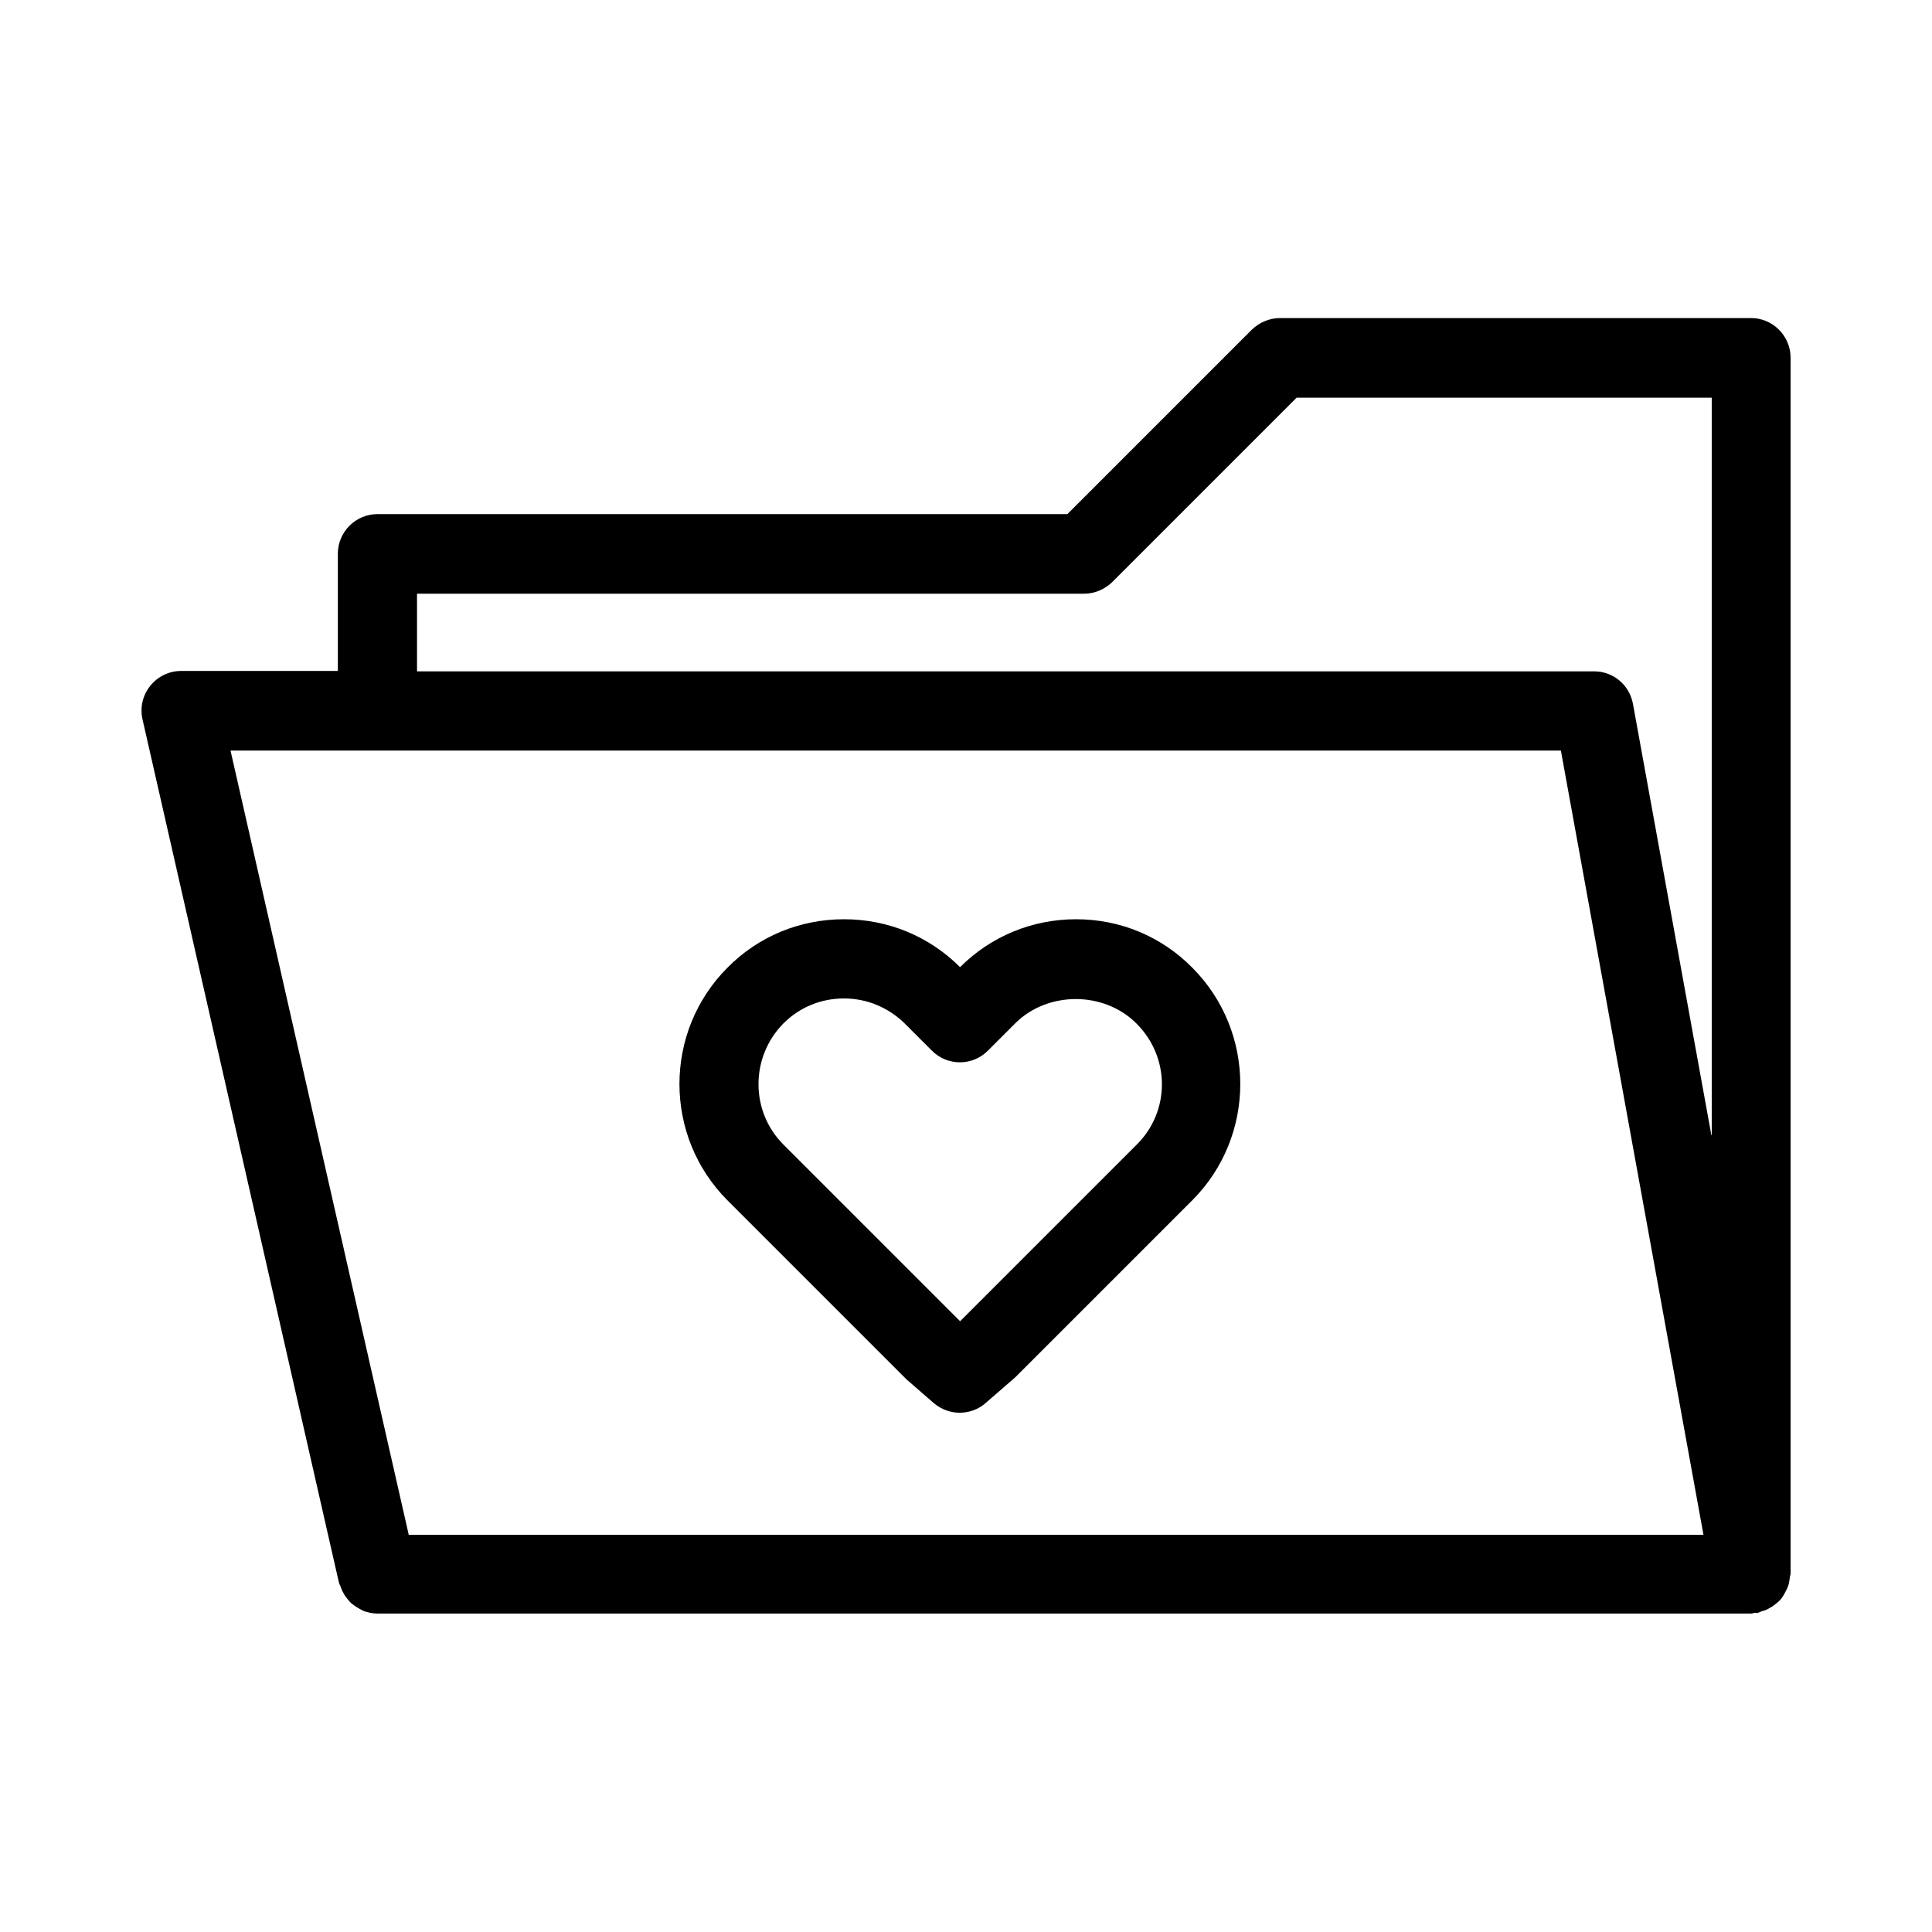 <?xml version="1.0" encoding="UTF-8"?>
<!-- Uploaded to: SVG Repo, www.svgrepo.com, Generator: SVG Repo Mixer Tools -->
<svg fill="#000000" width="800px" height="800px" version="1.1" viewBox="144 144 512 512" xmlns="http://www.w3.org/2000/svg">
 <g>
  <path d="m429.18 387.61c-11.652 0-22.566 4.512-30.754 12.699-8.188-8.188-19.102-12.699-30.754-12.699-11.652 0-22.672 4.512-30.859 12.805-17.004 17.004-17.004 44.715 0 61.715l47.441 47.441 7.242 6.297c1.996 1.68 4.41 2.519 6.824 2.519 2.414 0 4.934-0.84 6.824-2.519l7.871-6.824 46.918-46.918c17.004-17.004 17.004-44.715 0-61.715-8.082-8.184-18.996-12.801-30.754-12.801zm16.062 59.723-46.809 46.809-46.812-46.812c-8.816-8.816-8.816-23.195 0-32.117 4.305-4.305 9.973-6.613 16.059-6.613 6.086 0 11.754 2.414 16.059 6.613l7.242 7.242c4.094 4.094 10.707 4.094 14.801 0l7.242-7.242c8.605-8.605 23.512-8.605 32.117 0 9.02 8.926 9.02 23.305 0.102 32.121z"/>
  <path d="m608.03 228.29h-124.8c-2.832 0-5.457 1.156-7.453 3.043l-48.91 48.91h-182.84c-5.773 0-10.496 4.723-10.496 10.496v31.066l-41.562 0.004c-3.148 0-6.191 1.469-8.188 3.988s-2.731 5.773-1.996 8.922l52.059 228.81c0.105 0.316 0.316 0.629 0.418 0.945 0.211 0.523 0.316 0.945 0.629 1.469 0.316 0.734 0.84 1.363 1.258 1.891 0.316 0.418 0.629 0.734 0.945 1.051 0.629 0.523 1.258 0.945 1.996 1.363 0.418 0.211 0.734 0.418 1.156 0.629 1.156 0.418 2.414 0.734 3.777 0.734h364c0.316 0 0.629-0.105 0.945-0.211 0.316 0 0.629 0.105 0.945 0 0.418-0.105 0.629-0.316 1.051-0.418 0.734-0.211 1.363-0.418 1.996-0.84 0.629-0.316 1.051-0.629 1.574-1.051 0.523-0.418 1.051-0.84 1.469-1.363 0.418-0.523 0.734-1.051 1.051-1.68s0.629-1.156 0.84-1.785c0.211-0.629 0.316-1.363 0.418-2.098 0-0.418 0.211-0.734 0.211-1.156v-322.23c0-5.773-4.727-10.496-10.496-10.496zm-355.71 322.44-47.23-207.82h352.56l37.785 207.82zm345.21-105.91-20.781-114.3c-0.945-5.039-5.246-8.605-10.285-8.605l-311.95-0.004v-20.57h176.75c2.832 0 5.457-1.156 7.453-3.043l48.91-48.91h110v195.43z"/>
 </g>
</svg>